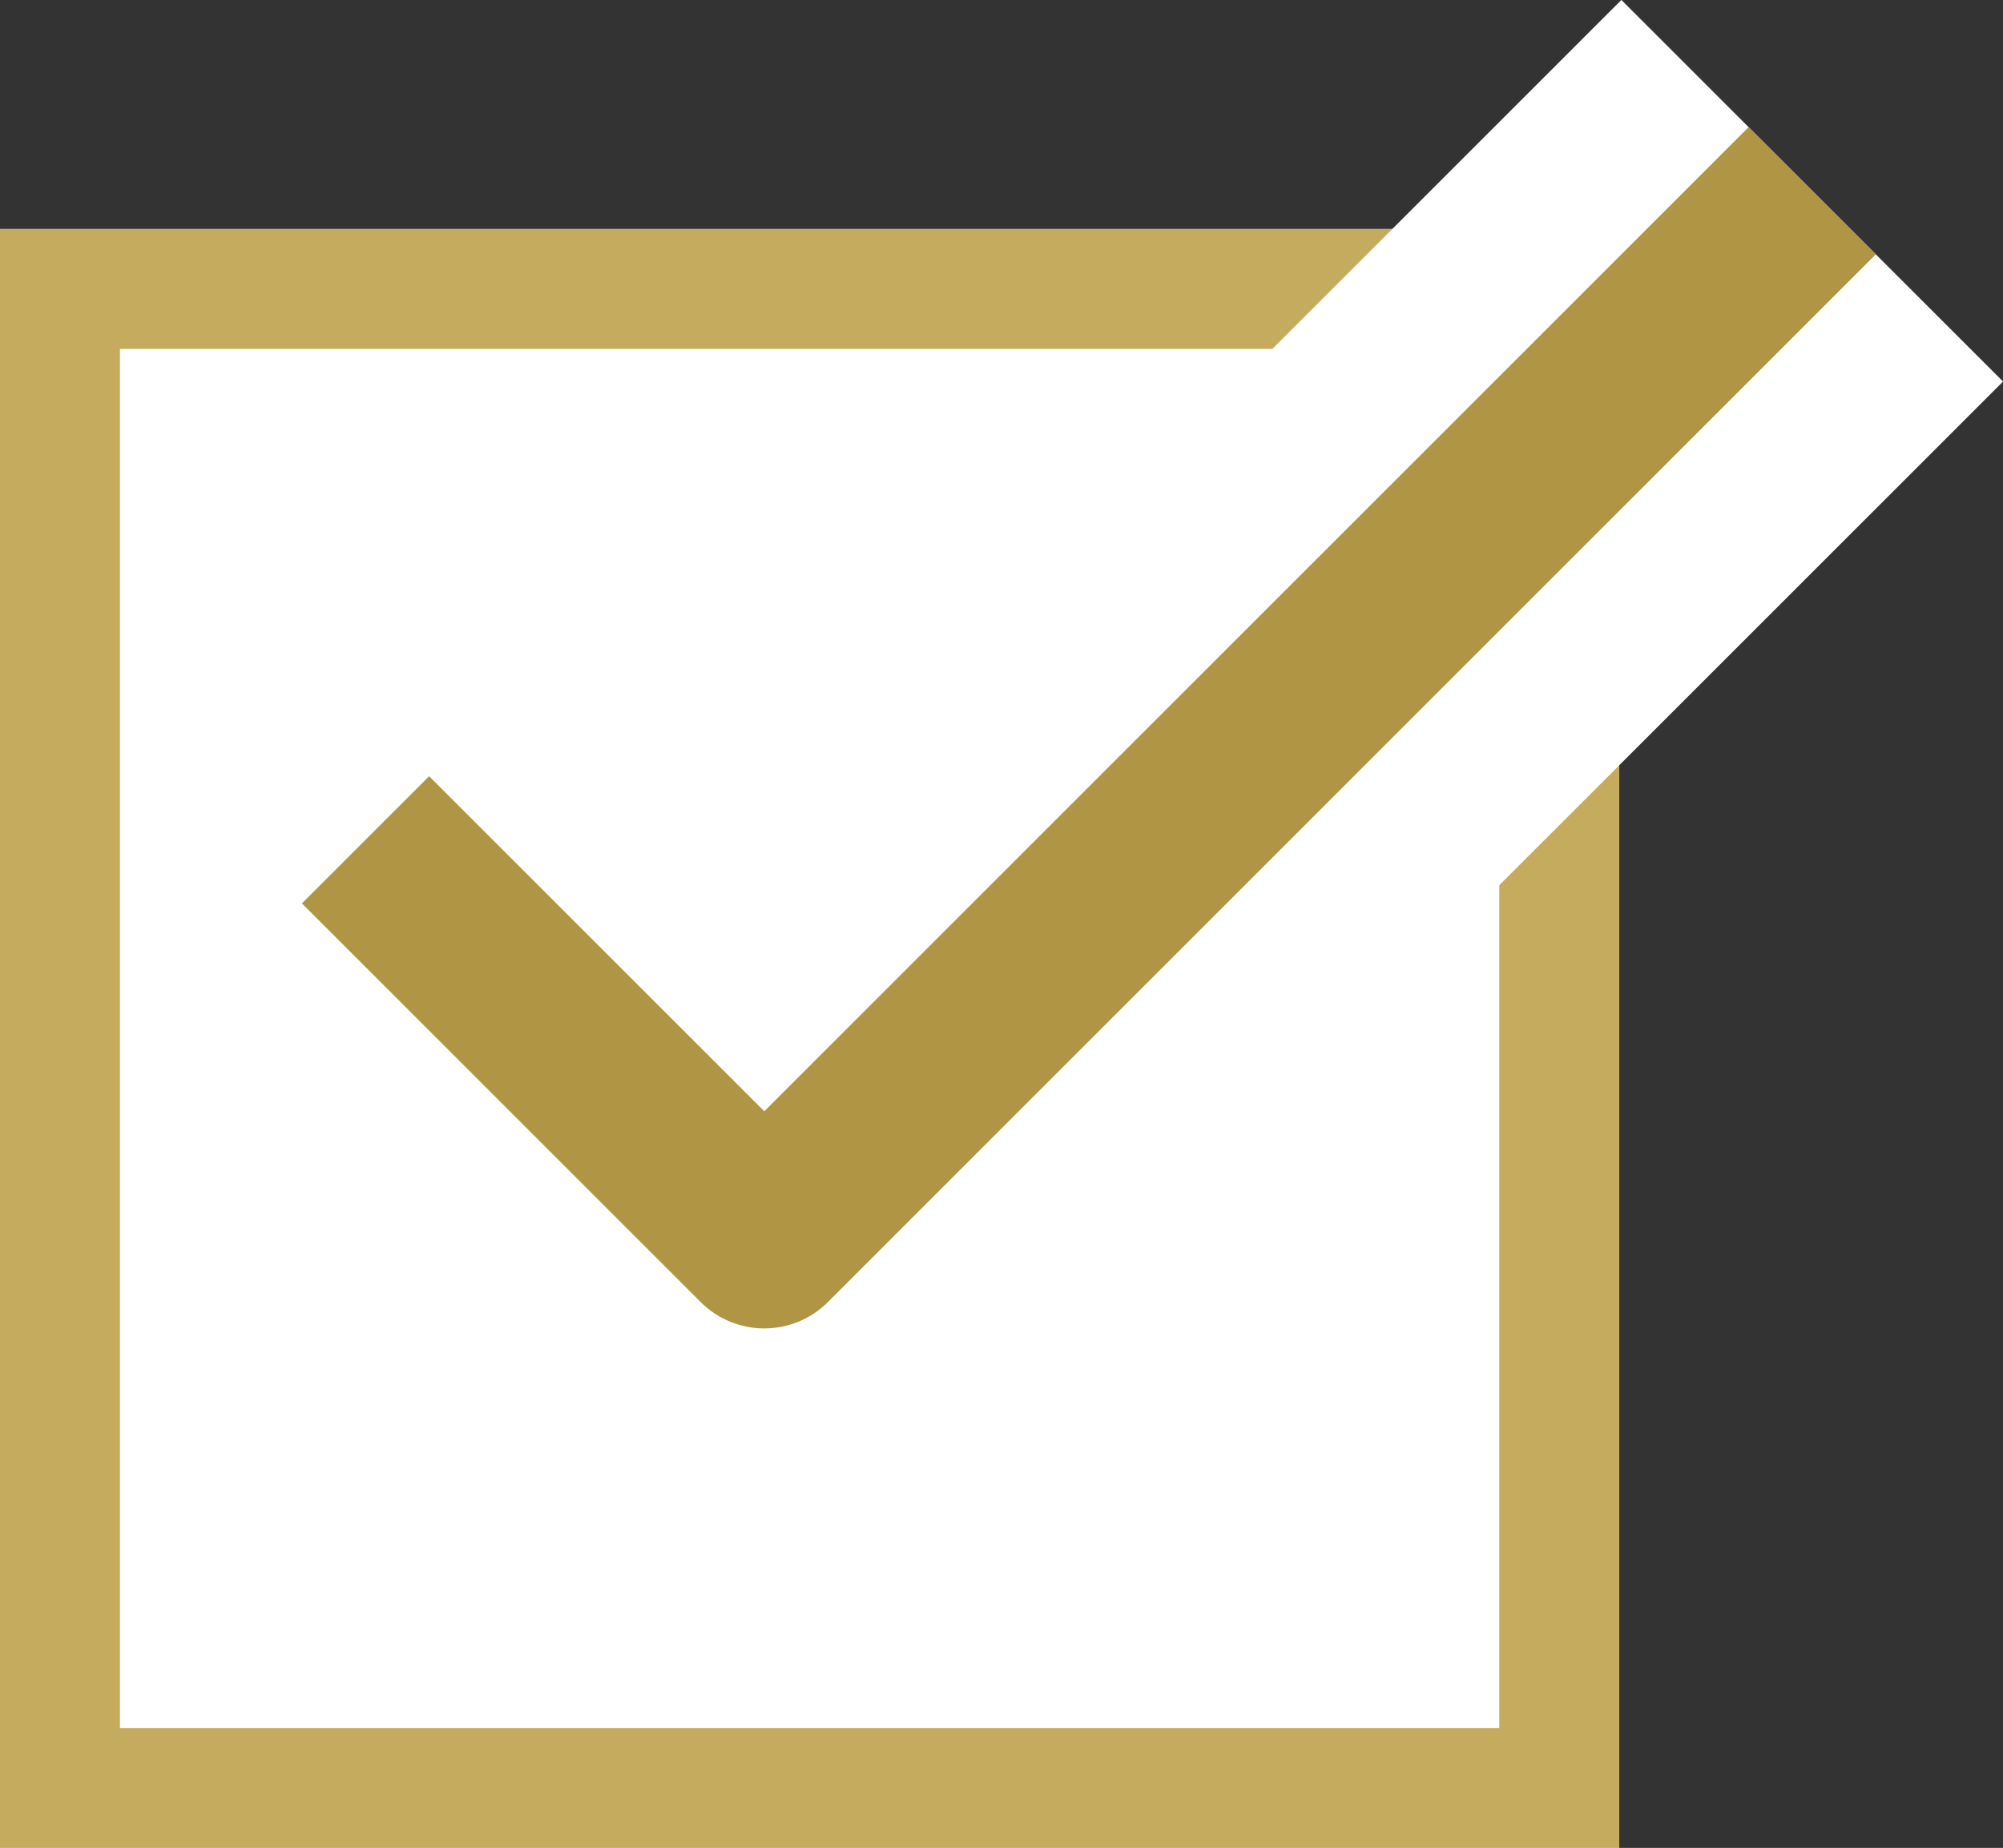 <svg xmlns="http://www.w3.org/2000/svg" width="33.399" height="30.819" viewBox="0 0 33.399 30.819">
  <rect x="0" y="0" width="33.399" height="30.819" fill="#333333" stroke="none"/>
  <g id="グループ_4077" data-name="グループ 4077" transform="translate(-571 -12435.181)">
    <g id="長方形_9576" data-name="長方形 9576" transform="translate(571 12439)" fill="#fff" stroke="#c4ab5e" stroke-width="2">
      <rect width="27" height="27" stroke="none"/>
      <rect x="1" y="1" width="25" height="25" fill="none"/>
    </g>
    <path id="パス_27300" data-name="パス 27300" d="M4426.095-4873.813l6.649,6.649,17.474-17.474" transform="translate(-3849 17323)" fill="none" stroke="#fff" stroke-linejoin="round" stroke-width="9"/>
    <path id="パス_27301" data-name="パス 27301" d="M4426.095-4873.813l6.649,6.649,17.474-17.474" transform="translate(-3849 17323)" fill="none" stroke="#af9544" stroke-linejoin="round" stroke-width="3"/>
  </g>
</svg>
